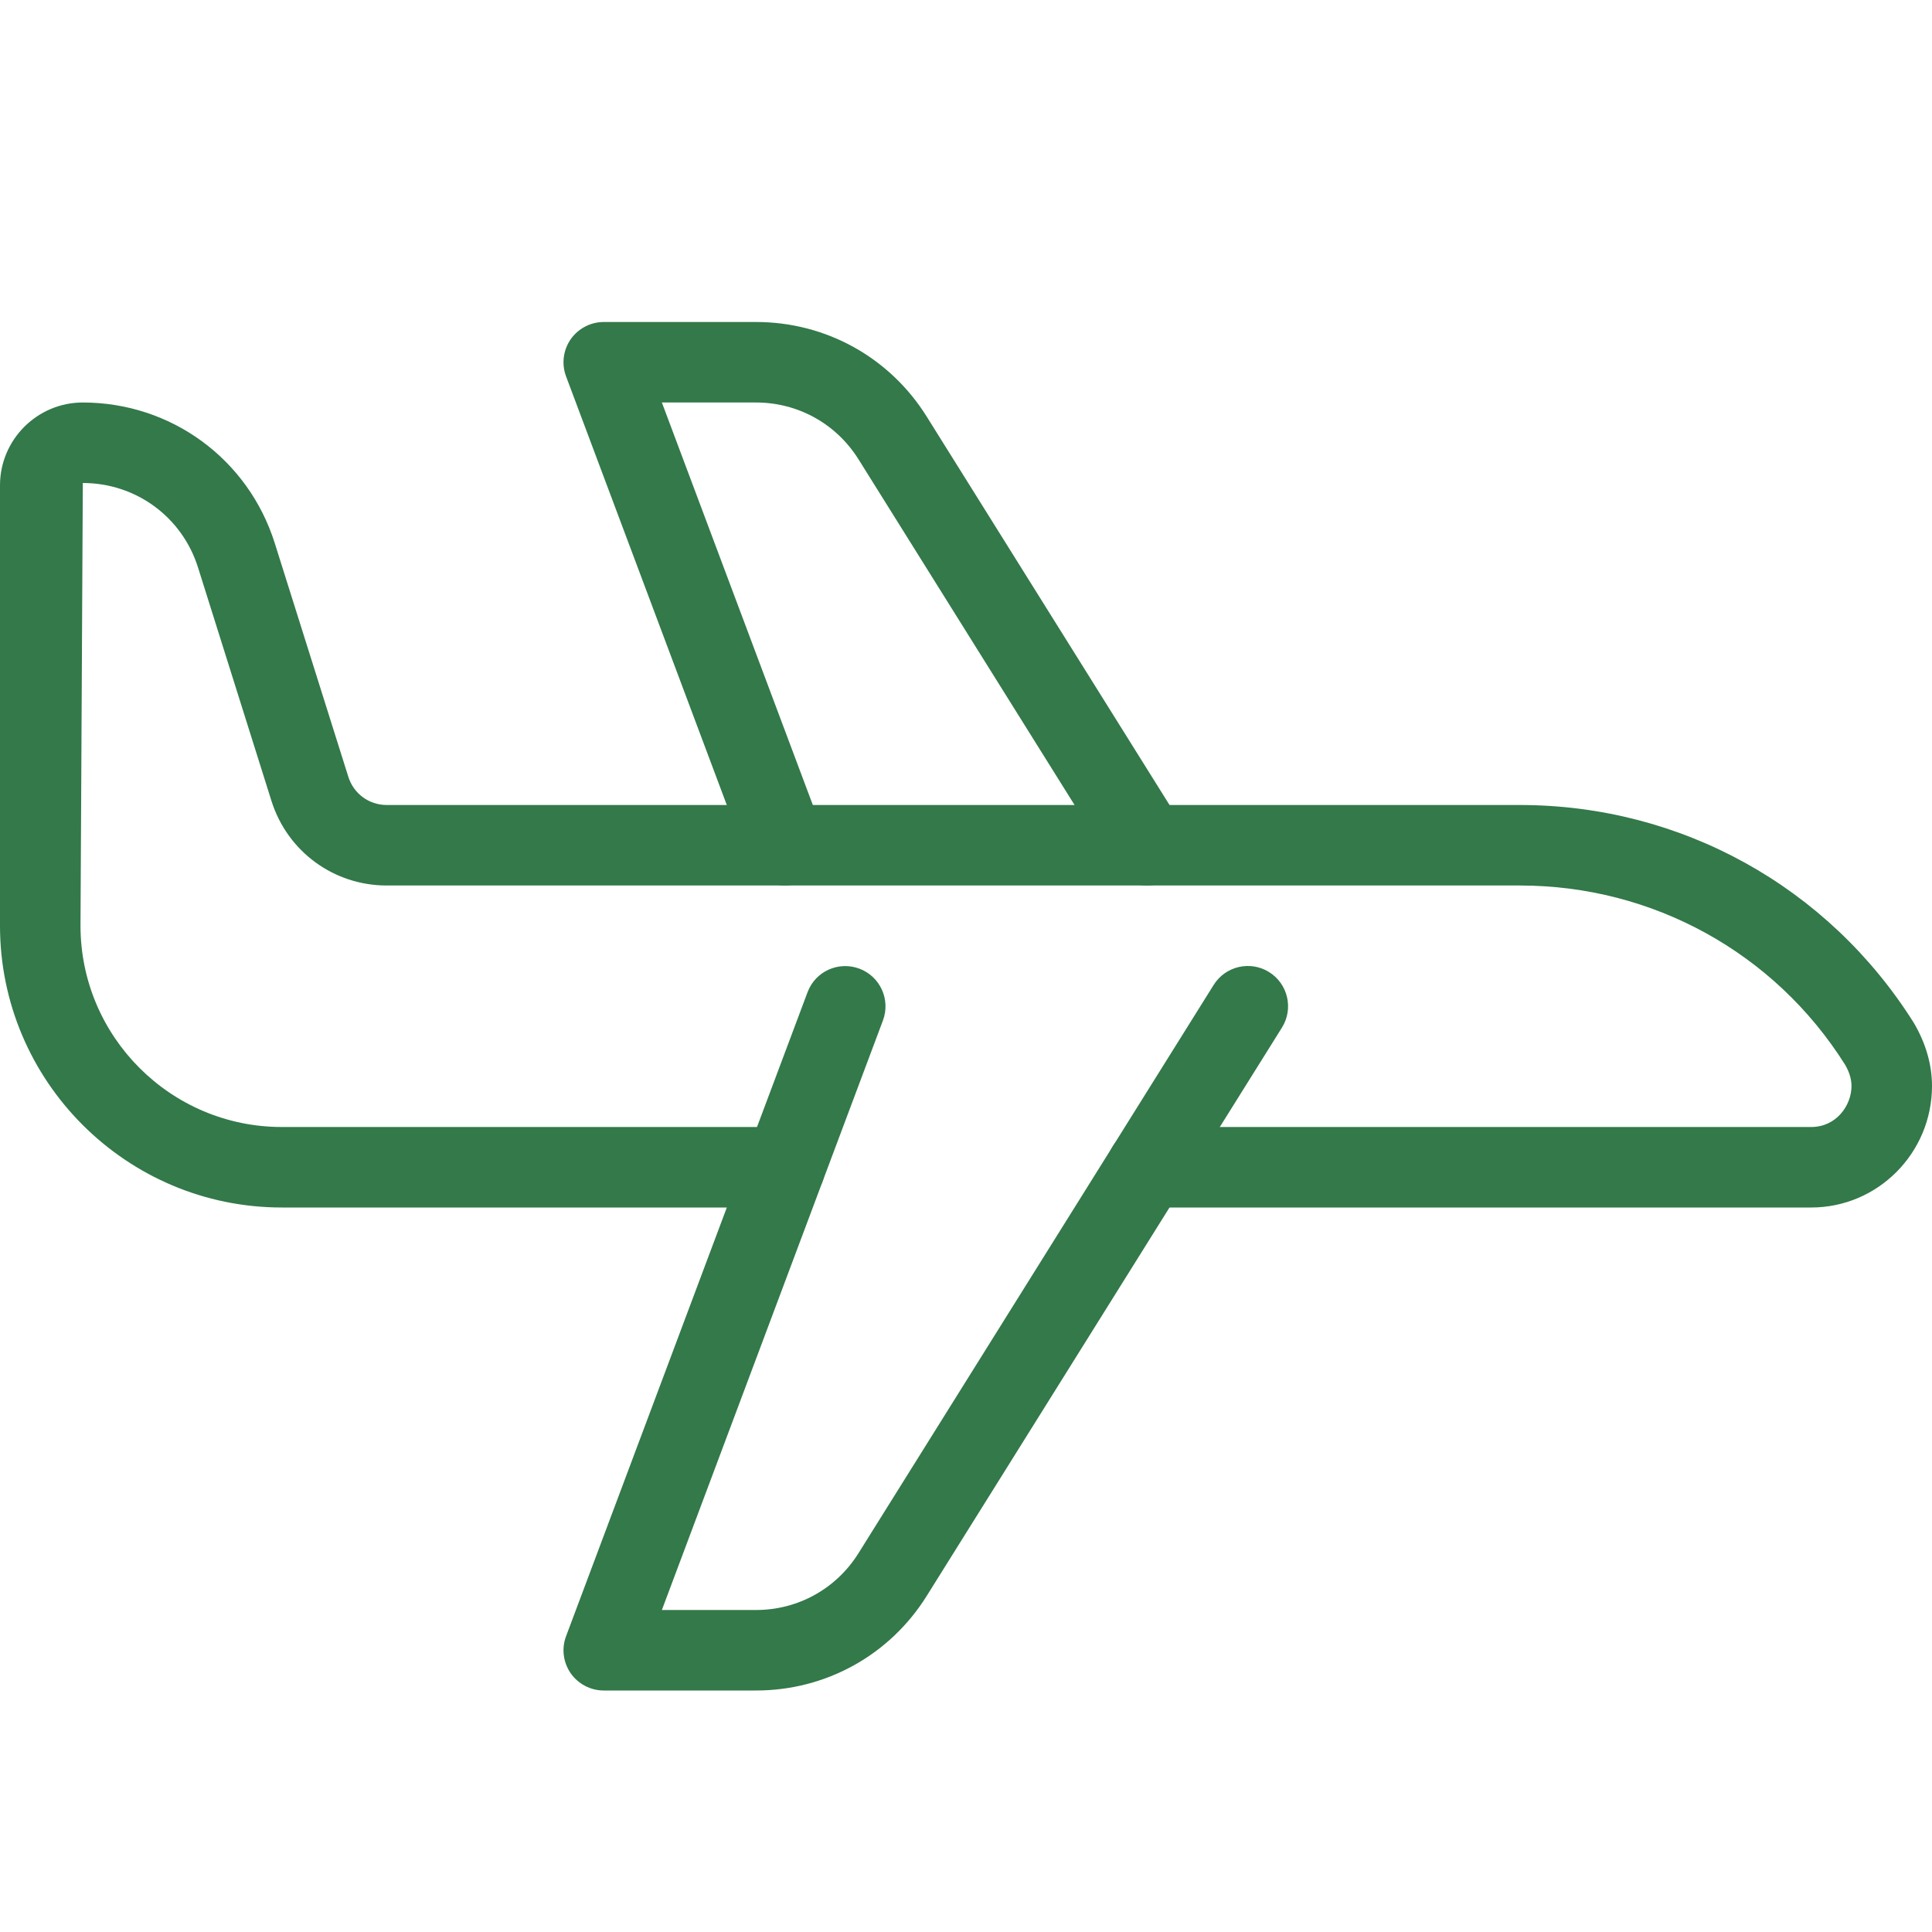 <svg width="60" height="60" viewBox="0 0 60 60" fill="none" xmlns="http://www.w3.org/2000/svg">
<g clip-path="url(#clip0_105_2721)">
<path d="M56.25 37.5H35.625C34.935 37.5 34.375 36.94 34.375 36.25C34.375 35.56 34.935 35 35.625 35H56.25C57.023 35 57.5 34.337 57.5 33.725C57.5 33.515 57.43 33.282 57.297 33.06C55.112 29.59 51.33 27.5 47.2 27.5H12.01C10.365 27.5 8.928 26.445 8.432 24.878L6.15 17.625C5.657 16.055 4.22 15 2.572 15L2.5 28.75C2.5 32.195 5.305 35 8.75 35H24.375C25.065 35 25.625 35.56 25.625 36.25C25.625 36.94 25.065 37.5 24.375 37.5H8.75C3.925 37.5 0 33.575 0 28.75V15.072C0 13.655 1.155 12.5 2.572 12.5C5.317 12.5 7.713 14.258 8.535 16.875L10.818 24.125C10.982 24.648 11.46 25 12.01 25H47.2C52.195 25 56.767 27.527 59.432 31.76C59.81 32.4 60 33.07 60 33.725C60 35.807 58.318 37.5 56.25 37.5Z" fill="#33794A"/>
<path d="M23.48 52.5H18.75C18.34 52.5 17.957 52.298 17.722 51.963C17.49 51.625 17.435 51.195 17.58 50.813L25.08 30.812C25.322 30.165 26.042 29.84 26.69 30.083C27.335 30.325 27.663 31.045 27.42 31.693L20.555 50H23.48C24.782 50 25.97 49.34 26.66 48.238L37.692 30.587C38.057 30.003 38.83 29.823 39.415 30.19C40 30.555 40.178 31.328 39.812 31.913L28.78 49.563C27.63 51.403 25.647 52.5 23.48 52.5Z" fill="#33794A"/>
<path d="M24.375 27.5C23.87 27.5 23.392 27.19 23.205 26.69L17.58 11.69C17.435 11.305 17.49 10.875 17.722 10.537C17.957 10.203 18.34 10 18.75 10H23.48C25.65 10 27.63 11.098 28.78 12.938L36.688 25.587C37.053 26.172 36.875 26.945 36.29 27.31C35.702 27.677 34.935 27.5 34.567 26.913L26.66 14.262C25.97 13.16 24.78 12.5 23.48 12.5H20.555L25.547 25.81C25.79 26.457 25.462 27.177 24.817 27.42C24.67 27.475 24.522 27.5 24.375 27.5Z" fill="#33794A"/>
</g>
<defs>
<clipPath id="clip0_105_2721">
<rect width="60" height="60" fill="white"/>
</clipPath>
</defs>
</svg>
